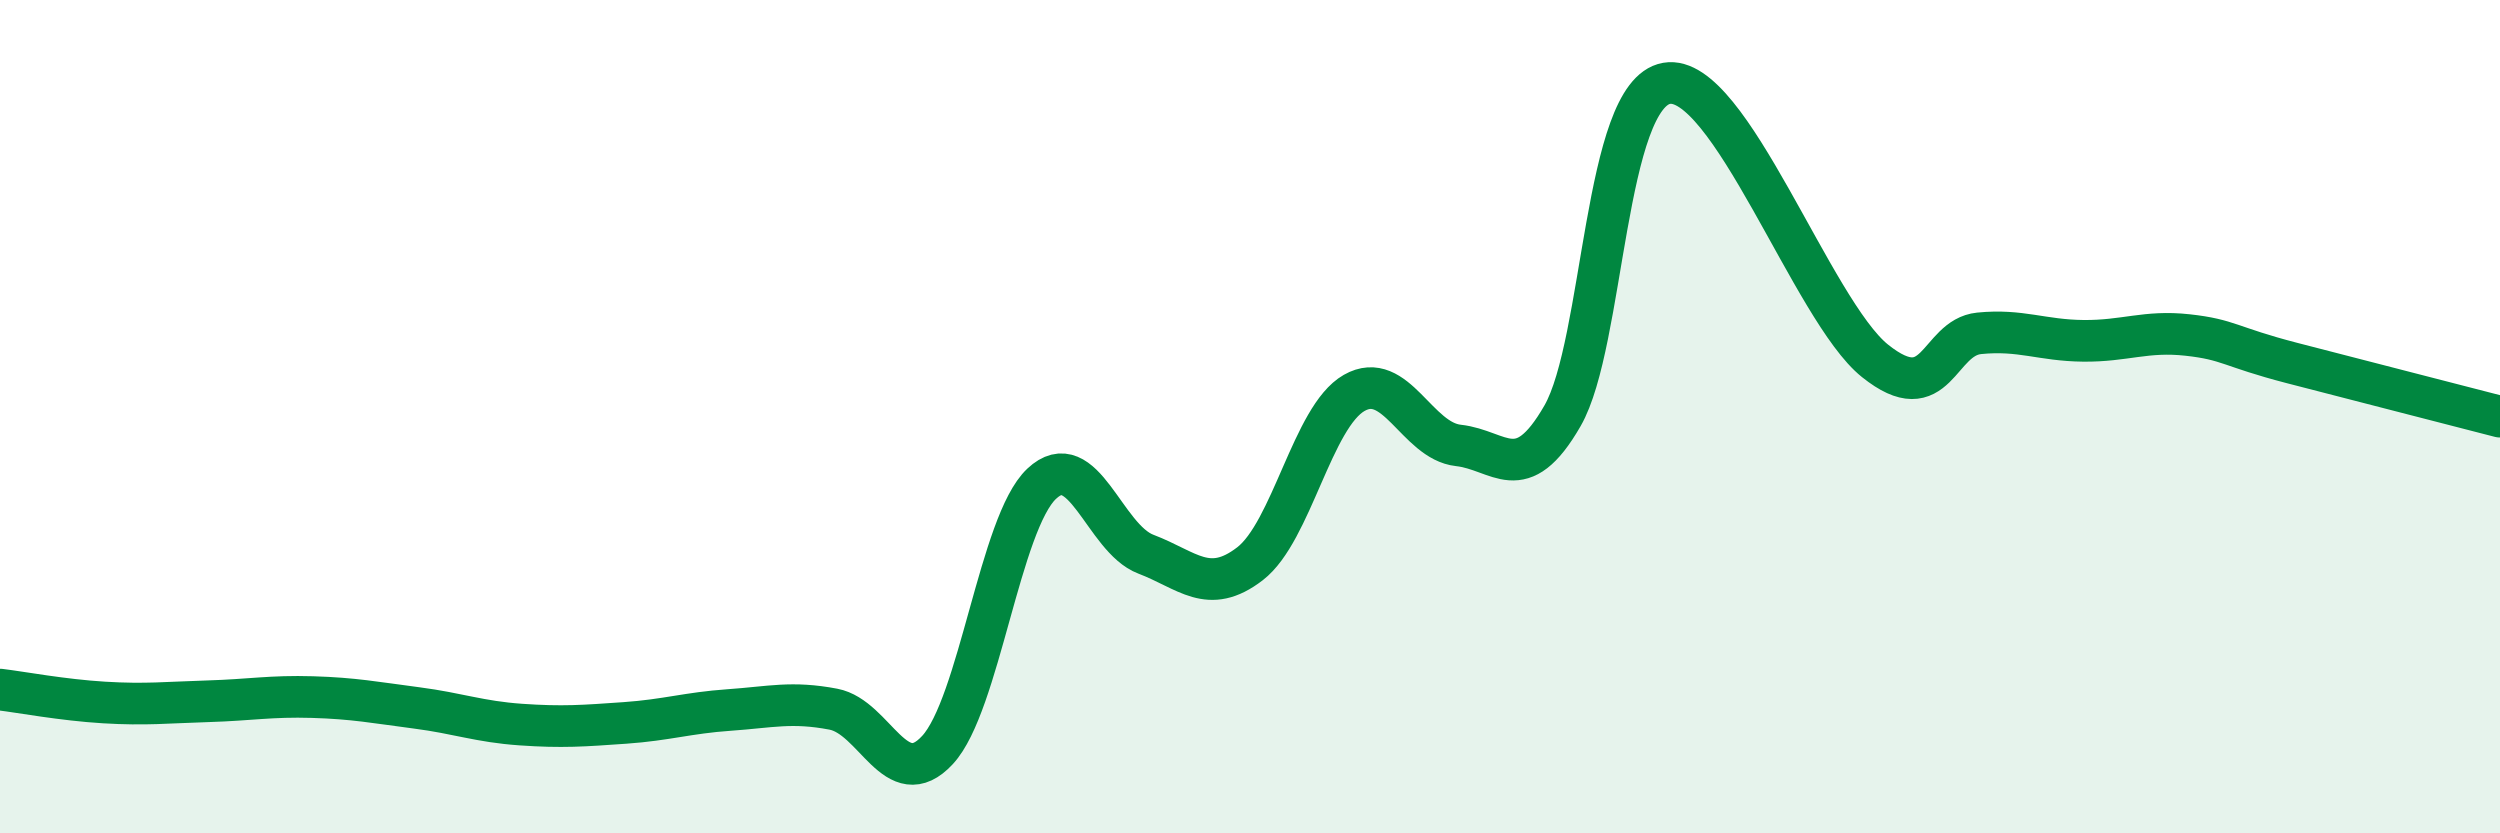 
    <svg width="60" height="20" viewBox="0 0 60 20" xmlns="http://www.w3.org/2000/svg">
      <path
        d="M 0,16.55 C 0.5,16.61 1.5,16.8 2.5,16.86 C 3.5,16.92 4,16.86 5,16.83 C 6,16.8 6.5,16.7 7.5,16.73 C 8.5,16.76 9,16.86 10,16.99 C 11,17.12 11.5,17.32 12.5,17.39 C 13.5,17.46 14,17.42 15,17.35 C 16,17.28 16.5,17.11 17.5,17.04 C 18.5,16.97 19,16.83 20,17.02 C 21,17.21 21.5,19.08 22.5,18 C 23.5,16.92 24,12.55 25,11.61 C 26,10.67 26.5,12.92 27.5,13.3 C 28.5,13.68 29,14.3 30,13.53 C 31,12.76 31.5,10 32.5,9.43 C 33.5,8.86 34,10.58 35,10.69 C 36,10.8 36.5,11.72 37.5,9.98 C 38.5,8.24 38.5,2.26 40,2 C 41.5,1.74 43.5,7.46 45,8.66 C 46.5,9.86 46.5,8.1 47.5,8 C 48.5,7.9 49,8.17 50,8.18 C 51,8.19 51.5,7.93 52.5,8.04 C 53.5,8.15 53.5,8.32 55,8.71 C 56.5,9.1 59,9.74 60,10L60 20L0 20Z"
        fill="#008740"
        opacity="0.1"
        stroke-linecap="round"
        stroke-linejoin="round"
      />
      <path
        d="M 0,16.55 C 0.5,16.61 1.5,16.8 2.5,16.86 C 3.5,16.92 4,16.86 5,16.83 C 6,16.8 6.5,16.7 7.5,16.73 C 8.5,16.76 9,16.86 10,16.99 C 11,17.12 11.5,17.32 12.5,17.39 C 13.5,17.46 14,17.42 15,17.35 C 16,17.28 16.5,17.11 17.5,17.04 C 18.5,16.97 19,16.83 20,17.02 C 21,17.21 21.5,19.08 22.5,18 C 23.5,16.92 24,12.55 25,11.61 C 26,10.67 26.5,12.92 27.5,13.3 C 28.5,13.68 29,14.3 30,13.53 C 31,12.76 31.5,10 32.5,9.43 C 33.5,8.86 34,10.58 35,10.69 C 36,10.8 36.5,11.72 37.5,9.98 C 38.5,8.24 38.5,2.26 40,2 C 41.5,1.74 43.5,7.46 45,8.66 C 46.5,9.86 46.5,8.1 47.5,8 C 48.5,7.9 49,8.17 50,8.18 C 51,8.19 51.5,7.93 52.5,8.04 C 53.5,8.15 53.5,8.32 55,8.71 C 56.5,9.1 59,9.74 60,10"
        stroke="#008740"
        stroke-width="1"
        fill="none"
        stroke-linecap="round"
        stroke-linejoin="round"
      />
    </svg>
  